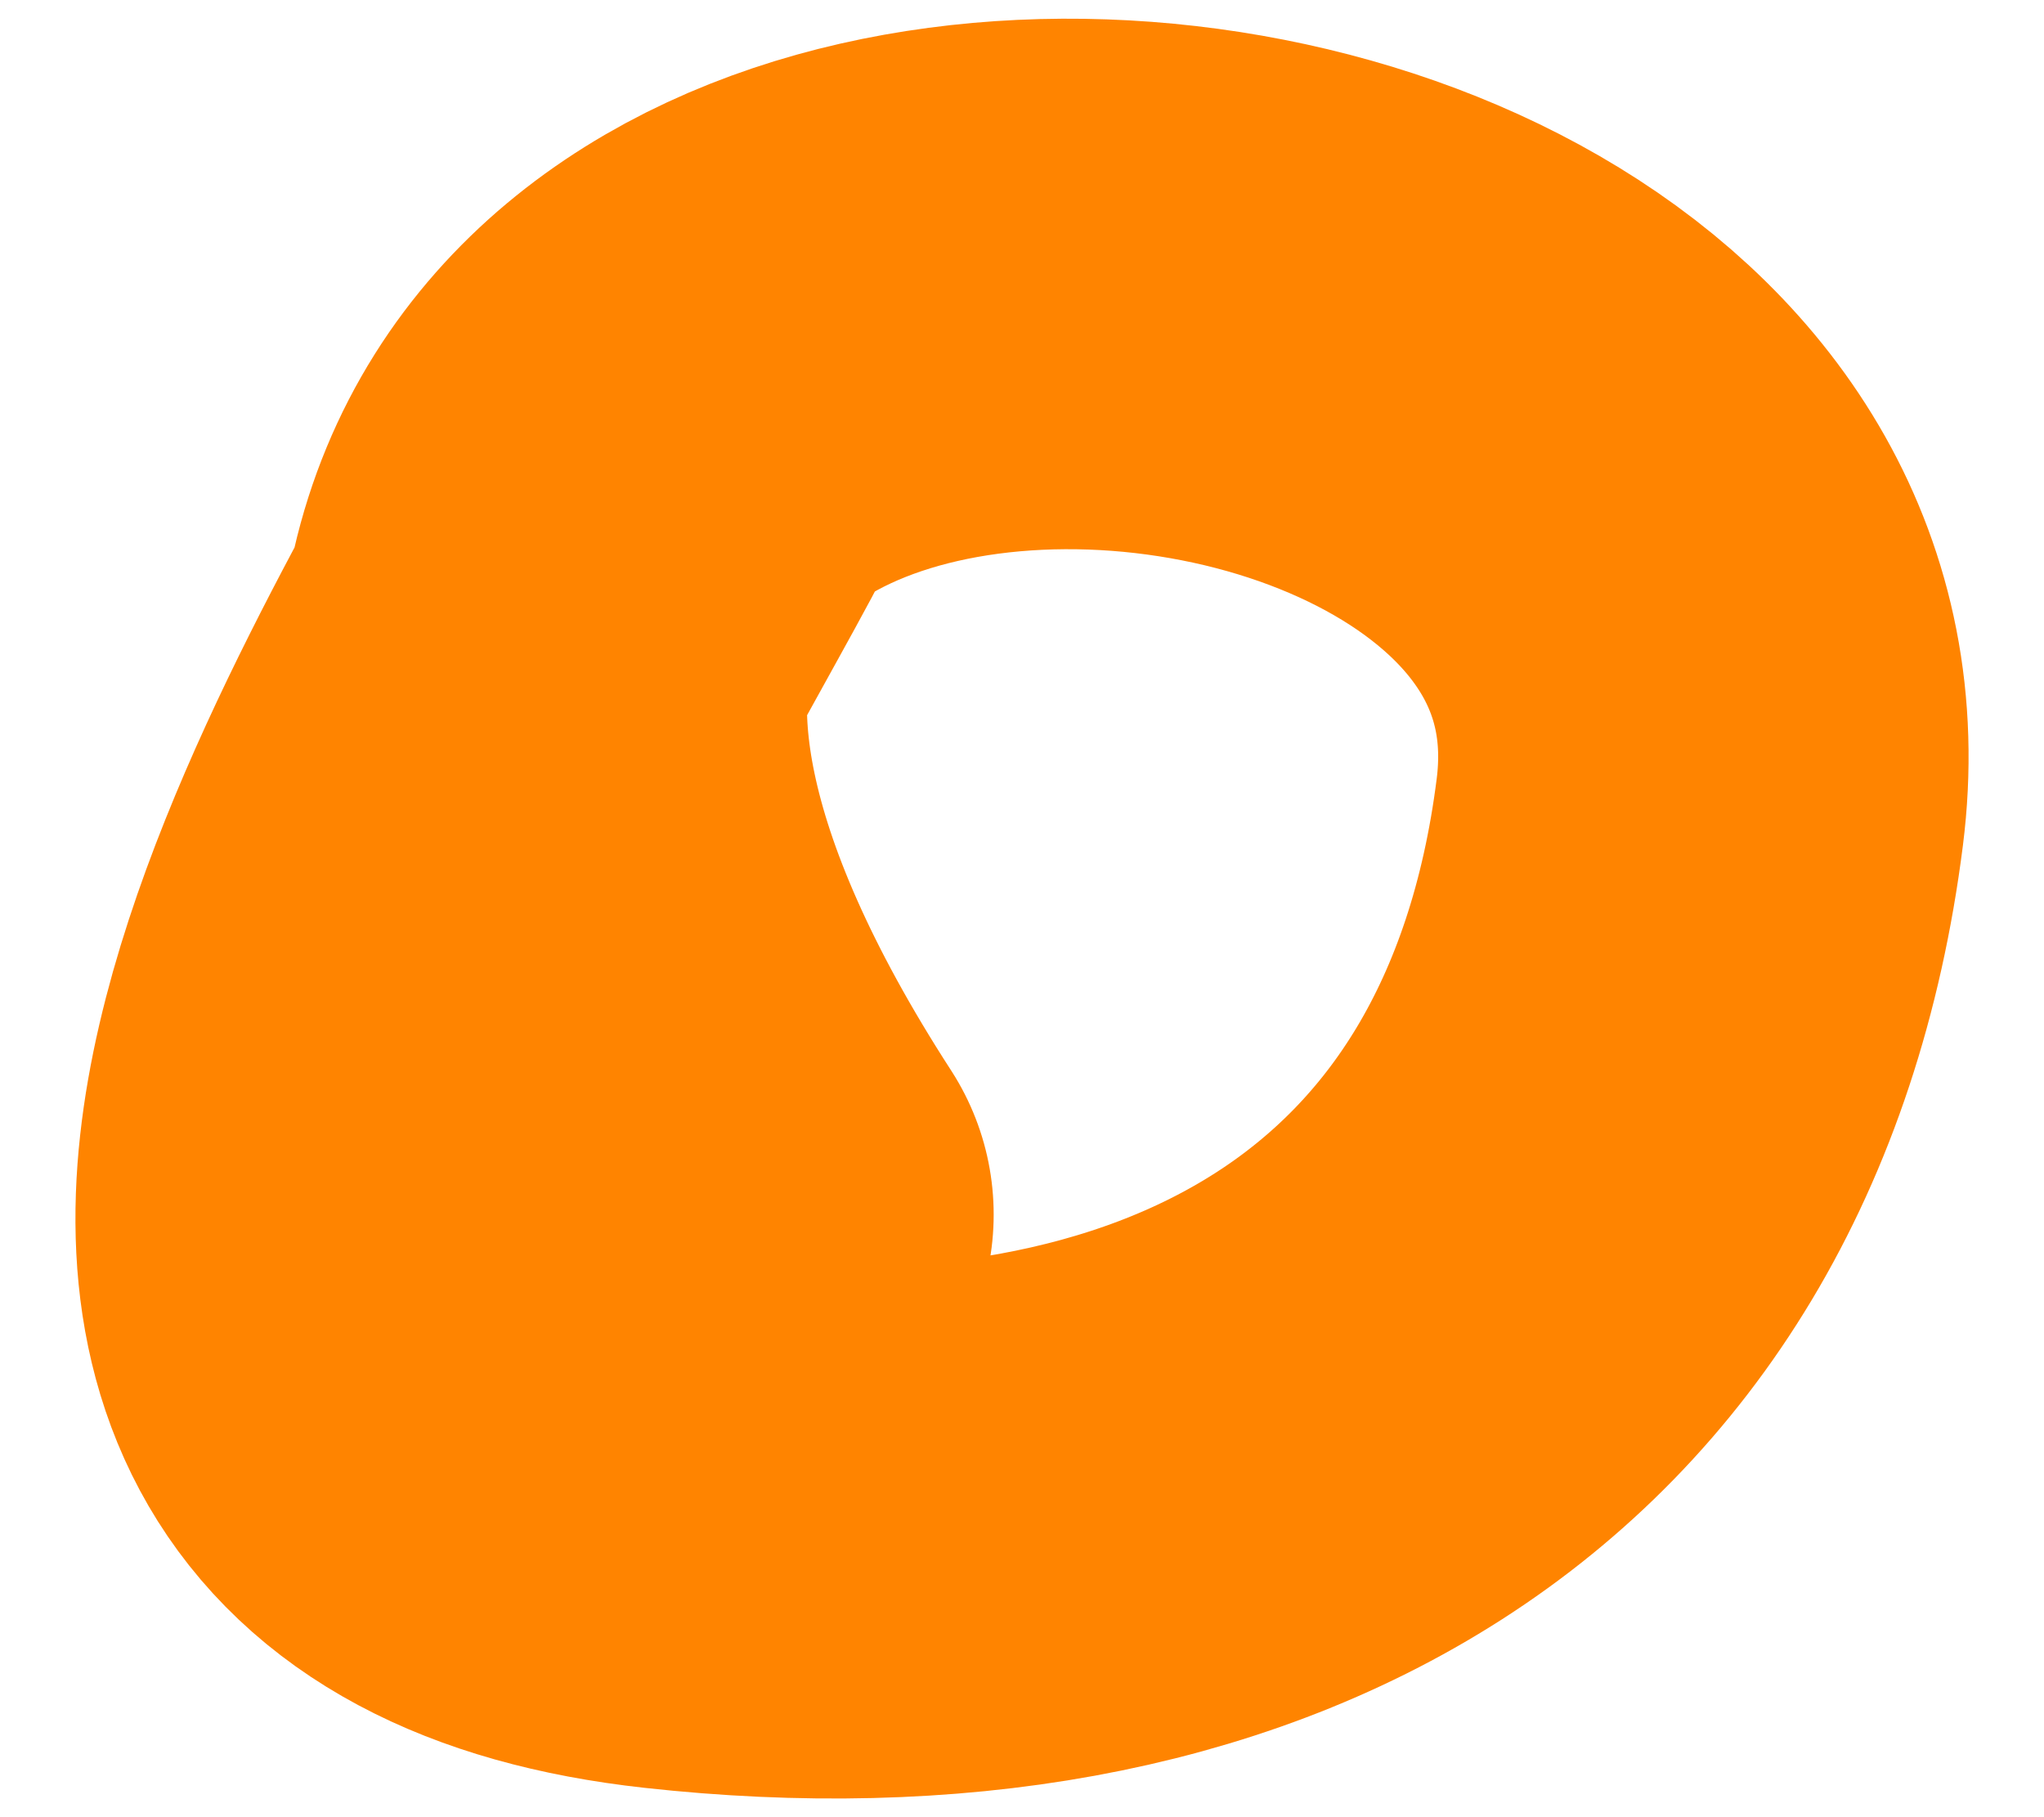 <?xml version="1.0" encoding="UTF-8"?> <svg xmlns="http://www.w3.org/2000/svg" width="18" height="16" viewBox="0 0 18 16" fill="none"><path d="M5.621 4.152C4.2 6.806 0.348 12.804 5.93 13.42C10.586 13.934 14.356 11.989 14.969 7.15C15.802 0.571 -0.305 0.308 6.415 10.694" stroke="#FF8400" stroke-width="4.671" stroke-linecap="round"></path></svg> 
